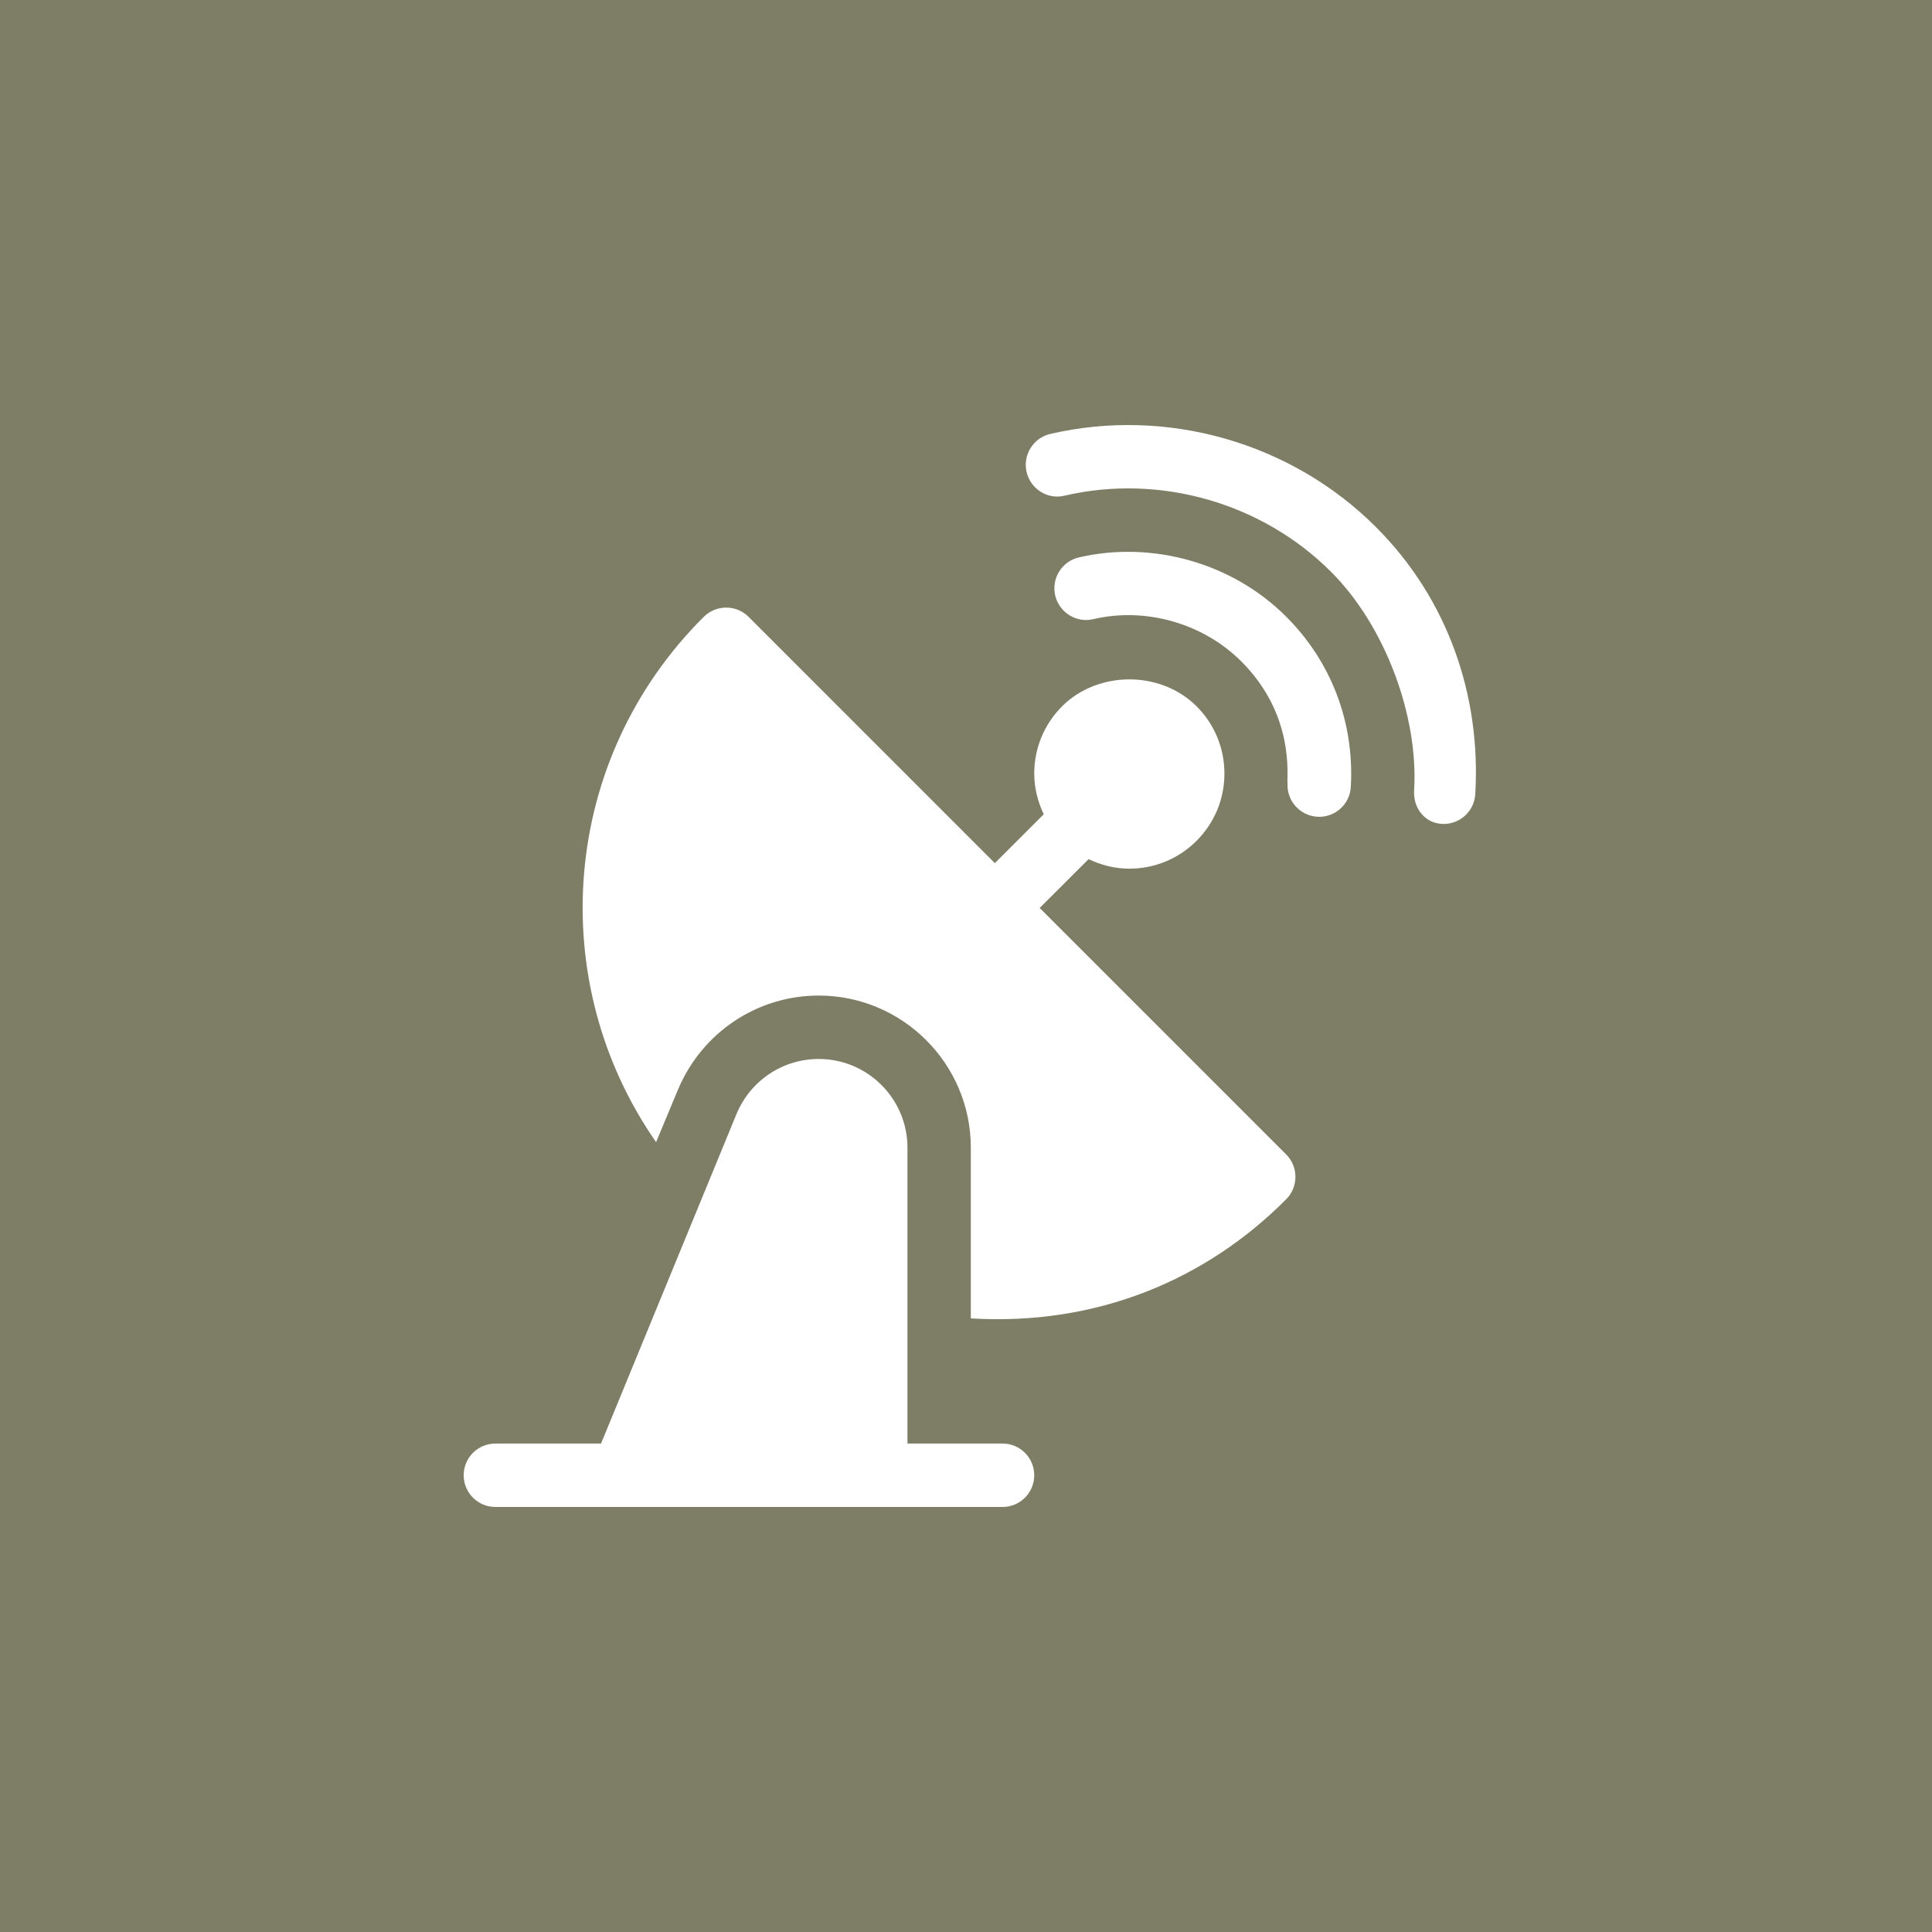 <svg width="50" height="50" viewBox="0 0 50 50" fill="none" xmlns="http://www.w3.org/2000/svg">
<rect width="50" height="50" fill="#7E7E67"/>
<path d="M35.609 13.64C33.424 11.454 30.201 10.53 27.181 11.23C26.741 11.332 26.466 11.773 26.568 12.214C26.67 12.656 27.112 12.938 27.553 12.827C30.015 12.256 32.661 13.011 34.449 14.8C35.853 16.203 36.714 18.541 36.597 20.455C36.569 20.928 36.891 21.324 37.362 21.324C37.793 21.324 38.155 20.988 38.18 20.552C38.33 18.009 37.477 15.507 35.609 13.64Z" fill="white"/>
<path d="M27.923 14.425C27.482 14.527 27.207 14.968 27.308 15.409C27.411 15.851 27.858 16.129 28.293 16.024C29.633 15.708 31.127 16.12 32.127 17.119C33.529 18.521 33.293 20.108 33.322 20.272C33.296 20.724 33.642 21.111 34.094 21.137C34.11 21.138 34.125 21.139 34.141 21.139C34.573 21.139 34.935 20.801 34.959 20.365C35.055 18.658 34.428 17.099 33.287 15.96C31.891 14.562 29.814 13.987 27.923 14.425Z" fill="white"/>
<path d="M25.946 37.359H23.485V29.703C23.485 28.436 22.455 27.406 21.188 27.406C20.264 27.406 19.433 27.956 19.068 28.813L15.555 37.359H12.82C12.367 37.359 12 37.726 12 38.18C12 38.633 12.367 39 12.82 39C13.118 39 26.112 39 25.946 39C26.399 39 26.766 38.633 26.766 38.18C26.766 37.726 26.399 37.359 25.946 37.359Z" fill="white"/>
<path d="M26.907 23.498L28.173 22.234C28.499 22.39 28.855 22.481 29.227 22.481C29.884 22.481 30.503 22.224 30.967 21.76C31.432 21.295 31.688 20.677 31.688 20.02C31.688 19.362 31.432 18.743 30.967 18.279C30.036 17.349 28.414 17.352 27.487 18.279C27.023 18.743 26.766 19.362 26.766 20.02C26.766 20.391 26.857 20.747 27.012 21.073L25.746 22.338L19.373 15.964C19.054 15.645 18.535 15.645 18.214 15.963C14.488 19.672 14.091 25.412 16.98 29.559L17.553 28.183C18.18 26.71 19.605 25.765 21.188 25.765C23.359 25.765 25.125 27.532 25.125 29.703V34.12C28.397 34.317 31.221 33.114 33.287 31.036C33.606 30.715 33.605 30.197 33.286 29.877L26.907 23.498Z" fill="white"/>
</svg>
